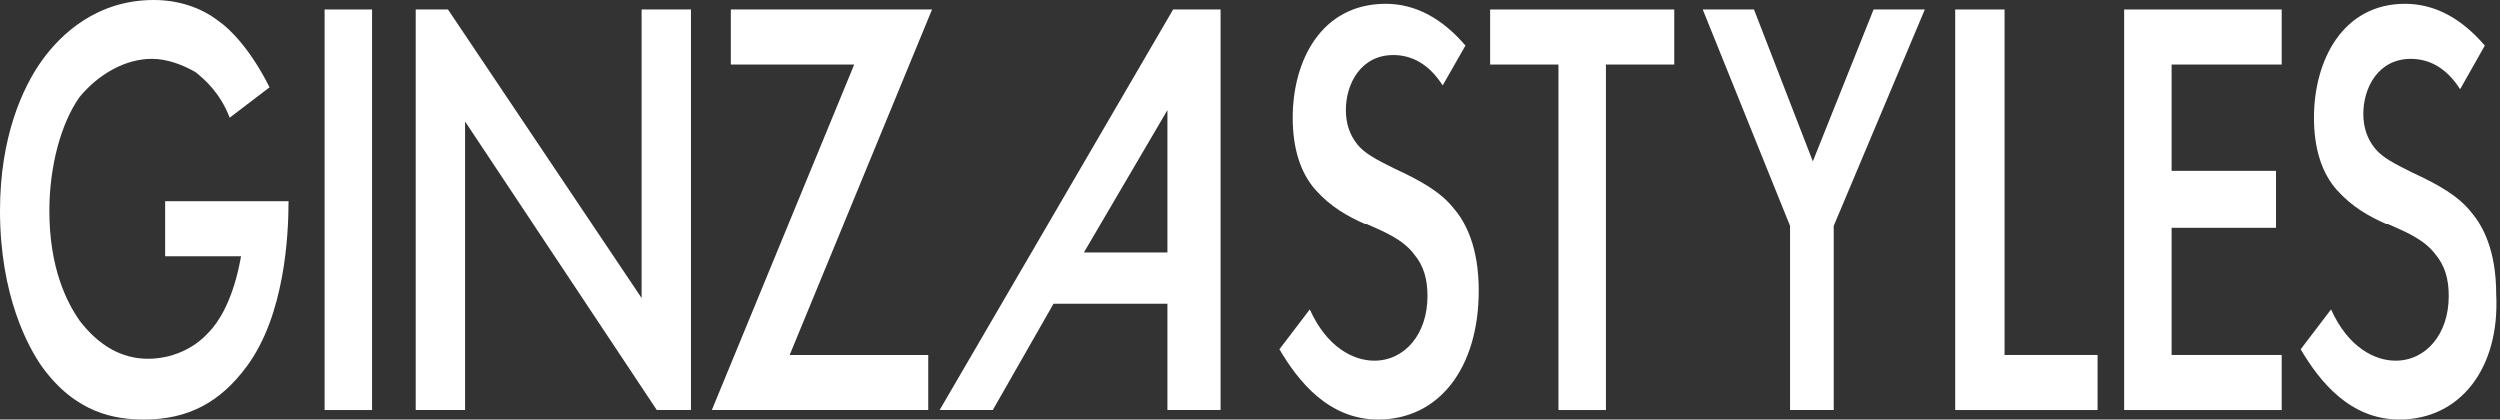 <?xml version="1.0" encoding="utf-8"?>
<!-- Generator: Adobe Illustrator 27.4.0, SVG Export Plug-In . SVG Version: 6.00 Build 0)  -->
<svg version="1.1" id="_ロゴ" xmlns="http://www.w3.org/2000/svg" xmlns:xlink="http://www.w3.org/1999/xlink" x="0px" y="0px"
	 viewBox="0 0 131.7 22.1" style="enable-background:new 0 0 131.7 22.1;" xml:space="preserve">
<rect x="0" y="0" width="131.7" height="22.1" fill="#333333" stroke="none"/>
<style type="text/css">
	.st0{fill:#FFFFFF;}
</style>
<path class="st0" d="M7.6,22.1c-1.5,0-3.6-0.3-5.4-2.8C1.5,18.3,0,15.6,0,11.1c0-3.9,1.2-6.5,2.2-7.9C3.2,1.8,5.1,0,8.1,0
	c1.3,0,2.5,0.4,3.4,1.1c0.6,0.4,1.7,1.5,2.7,3.5l-2.1,1.6c-0.5-1.3-1.3-2-1.8-2.4C9.6,3.4,8.8,3.1,8,3.1c-1.4,0-2.8,0.8-3.8,2
	c-1,1.4-1.6,3.7-1.6,6c0,3,0.9,4.8,1.6,5.8c1,1.3,2.2,2,3.6,2c1.2,0,2.4-0.5,3.2-1.4c0.5-0.5,1.2-1.6,1.6-3.5l0.1-0.5h-4v-2.9h6.5
	c0,1.8-0.2,6-2.2,8.7C11.6,21.2,9.9,22.1,7.6,22.1L7.6,22.1z"/>
<rect x="17.1" y="0.5" class="st0" width="2.5" height="21.1"/>
<polygon class="st0" points="34.6,21.6 24.5,6.4 24.5,21.6 21.9,21.6 21.9,0.5 23.6,0.5 33.8,15.7 33.8,0.5 36.4,0.5 36.4,21.6 "/>
<polygon class="st0" points="37.5,21.6 45,3.4 38.5,3.4 38.5,0.5 49.1,0.5 41.6,18.7 48.9,18.7 48.9,21.6 "/>
<path class="st0" d="M72.6,22.1c-2.6,0-4.2-2-5.2-3.7l1.6-2.1c0.9,2,2.3,2.7,3.4,2.7c1.6,0,2.8-1.4,2.8-3.4c0-0.9-0.2-1.6-0.7-2.2
	c-0.6-0.8-1.6-1.2-2.5-1.6l-0.1,0c-0.9-0.4-1.8-0.9-2.6-1.8c-0.8-0.9-1.2-2.2-1.2-3.8c0-3,1.5-6,4.9-6c1.6,0,3,0.8,4.2,2.2L76,4.5
	c-0.7-1.1-1.6-1.6-2.6-1.6c-1.7,0-2.5,1.5-2.5,2.9c0,0.7,0.2,1.3,0.6,1.8c0.4,0.5,1,0.8,2,1.3c1.3,0.6,2.4,1.2,3.1,2.1
	c0.6,0.7,1.3,2,1.3,4.3C77.9,19.4,75.8,22.1,72.6,22.1L72.6,22.1z"/>
<polygon class="st0" points="82.1,21.6 82.1,3.4 78.5,3.4 78.5,0.5 88.2,0.5 88.2,3.4 84.6,3.4 84.6,21.6 "/>
<polygon class="st0" points="94.3,21.6 94.3,11.9 89.7,0.5 92.4,0.5 95.5,8.5 98.7,0.5 101.4,0.5 96.6,11.9 96.6,21.6 "/>
<polygon class="st0" points="103,21.6 103,0.5 105.6,0.5 105.6,18.7 110.5,18.7 110.5,21.6 "/>
<polygon class="st0" points="111.9,21.6 111.9,0.5 120.2,0.5 120.2,3.4 114.4,3.4 114.4,9 119.9,9 119.9,12 114.4,12 114.4,18.7 
	120.2,18.7 120.2,21.6 "/>
<path class="st0" d="M126.4,22.1c-2.6,0-4.2-2-5.2-3.7l1.6-2.1c0.9,2,2.3,2.7,3.4,2.7c1.6,0,2.8-1.4,2.8-3.4c0-0.9-0.2-1.6-0.7-2.2
	c-0.6-0.8-1.6-1.2-2.5-1.6l-0.1,0c-0.9-0.4-1.8-0.9-2.6-1.8c-0.8-0.9-1.2-2.2-1.2-3.8c0-3,1.5-6,4.8-6c1.6,0,3,0.8,4.2,2.2l-1.3,2.3
	c-0.7-1.1-1.6-1.6-2.6-1.6c-1.7,0-2.5,1.5-2.5,2.9c0,0.7,0.2,1.3,0.6,1.8c0.4,0.5,1,0.8,2,1.3c1.3,0.6,2.4,1.2,3.1,2.1
	c0.6,0.7,1.3,2,1.3,4.3C131.7,19.4,129.6,22.1,126.4,22.1L126.4,22.1z"/>
<path class="st0" d="M61.8,0.5L49.5,21.6h2.8l3.2-5.6h6v5.6h2.8V0.5H61.8z M61.5,13.3h-4.4l4.4-7.5V13.3z"/>
</svg>
